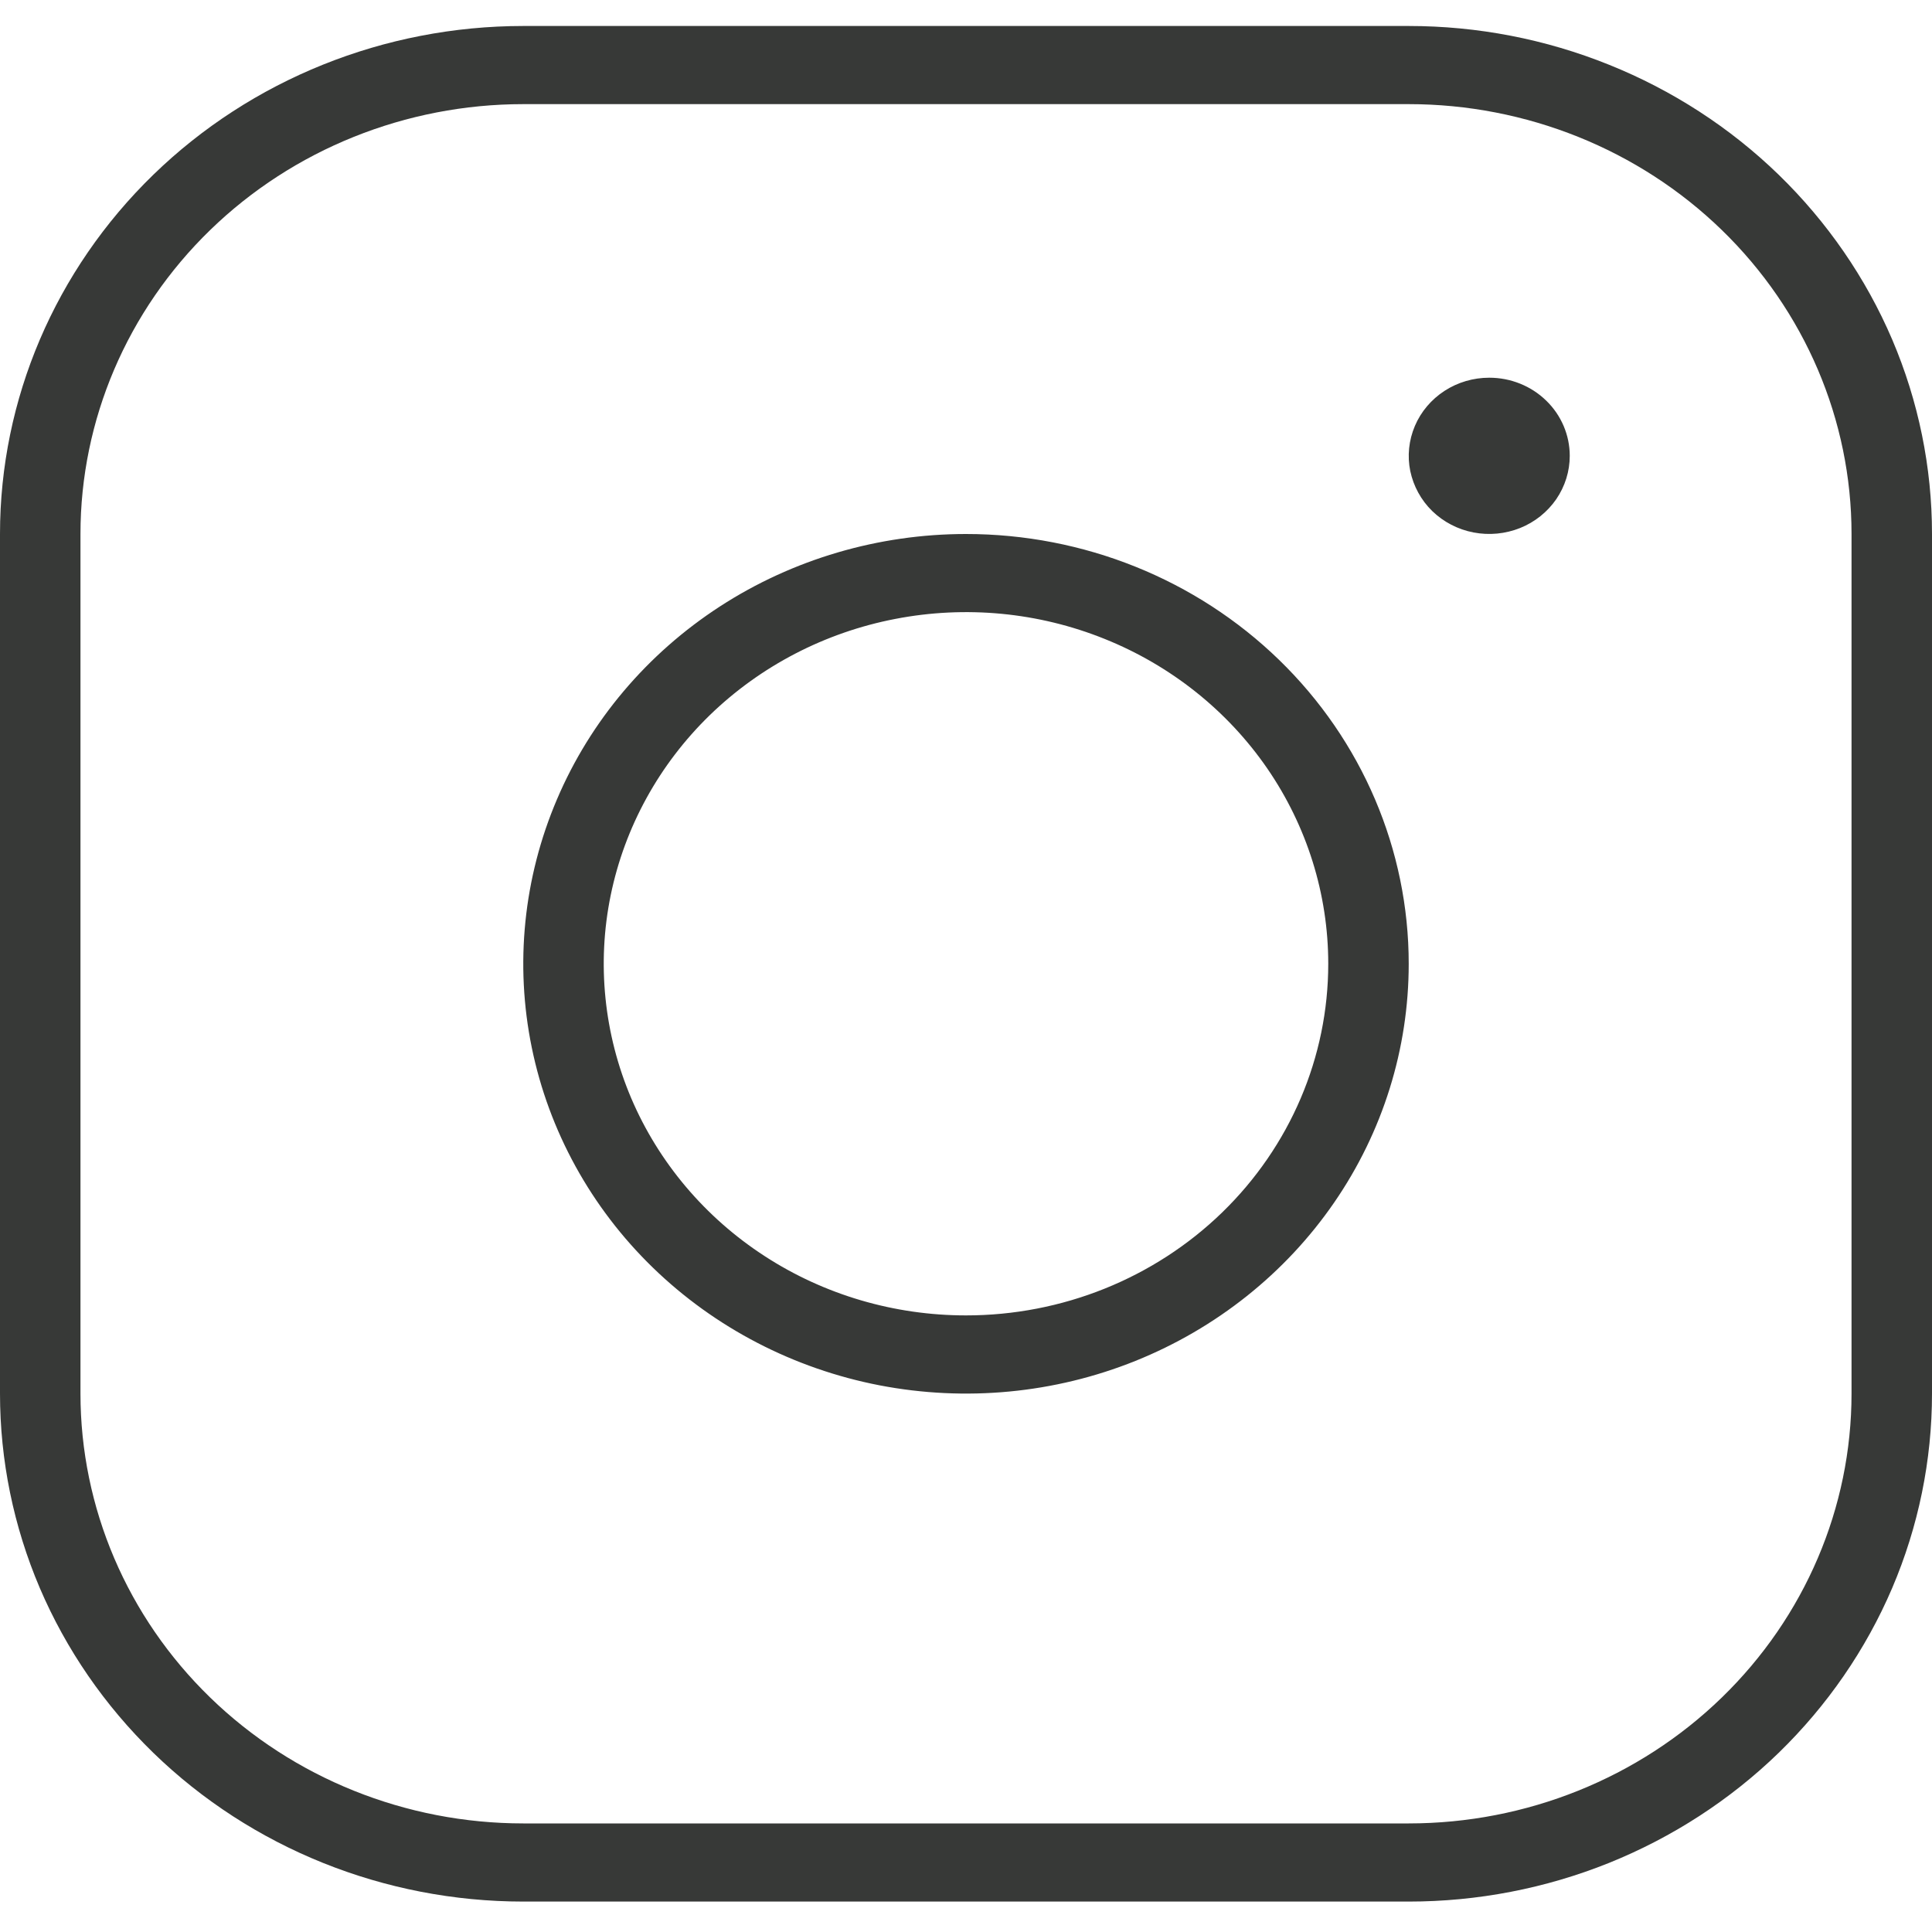 <?xml version="1.0" encoding="UTF-8"?> <svg xmlns="http://www.w3.org/2000/svg" width="20" height="20" viewBox="0 0 20 20" fill="none"> <path d="M10 5.528C9.094 5.528 8.207 5.789 7.454 6.277C6.7 6.766 6.112 7.461 5.766 8.274C5.419 9.087 5.328 9.982 5.505 10.845C5.682 11.708 6.118 12.501 6.759 13.123C7.4 13.745 8.217 14.169 9.106 14.341C9.995 14.512 10.916 14.425 11.754 14.088C12.591 13.751 13.307 13.181 13.811 12.449C14.315 11.717 14.583 10.857 14.583 9.977C14.583 8.797 14.1 7.665 13.241 6.831C12.381 5.996 11.216 5.528 10 5.528ZM10 13.617C9.258 13.617 8.533 13.404 7.917 13.004C7.3 12.604 6.819 12.035 6.535 11.37C6.252 10.705 6.177 9.973 6.322 9.267C6.467 8.561 6.824 7.912 7.348 7.403C7.873 6.894 8.541 6.547 9.268 6.407C9.996 6.266 10.75 6.338 11.435 6.614C12.12 6.889 12.706 7.356 13.118 7.954C13.53 8.553 13.75 9.257 13.75 9.977C13.75 10.943 13.355 11.868 12.652 12.551C11.948 13.234 10.995 13.617 10 13.617ZM14.583 0.269H5.417C3.98 0.269 2.602 0.823 1.587 1.809C0.571 2.796 0 4.133 0 5.528V14.426C0 15.117 0.14 15.801 0.412 16.439C0.685 17.077 1.084 17.656 1.587 18.145C2.602 19.131 3.98 19.685 5.417 19.685H14.583C15.295 19.685 15.999 19.549 16.656 19.285C17.313 19.02 17.91 18.633 18.413 18.145C18.916 17.656 19.315 17.077 19.588 16.439C19.86 15.801 20 15.117 20 14.426V5.528C20 4.837 19.86 4.153 19.588 3.515C19.315 2.877 18.916 2.298 18.413 1.809C17.91 1.321 17.313 0.934 16.656 0.67C15.999 0.405 15.295 0.269 14.583 0.269ZM19.167 14.426C19.167 15.607 18.684 16.738 17.824 17.573C16.965 18.407 15.799 18.876 14.583 18.876H5.417C4.201 18.876 3.035 18.407 2.176 17.573C1.316 16.738 0.833 15.607 0.833 14.426V5.528C0.833 4.348 1.316 3.216 2.176 2.381C3.035 1.547 4.201 1.078 5.417 1.078H14.583C15.799 1.078 16.965 1.547 17.824 2.381C18.684 3.216 19.167 4.348 19.167 5.528V14.426ZM16.25 4.719C16.25 4.879 16.201 5.035 16.11 5.168C16.018 5.301 15.888 5.405 15.736 5.466C15.583 5.527 15.416 5.543 15.254 5.512C15.092 5.481 14.944 5.404 14.827 5.291C14.711 5.178 14.632 5.033 14.599 4.876C14.567 4.72 14.584 4.557 14.647 4.409C14.71 4.261 14.817 4.135 14.954 4.046C15.091 3.957 15.252 3.91 15.417 3.91C15.638 3.91 15.85 3.995 16.006 4.147C16.162 4.298 16.25 4.504 16.25 4.719Z" fill="#373937"></path> </svg> 